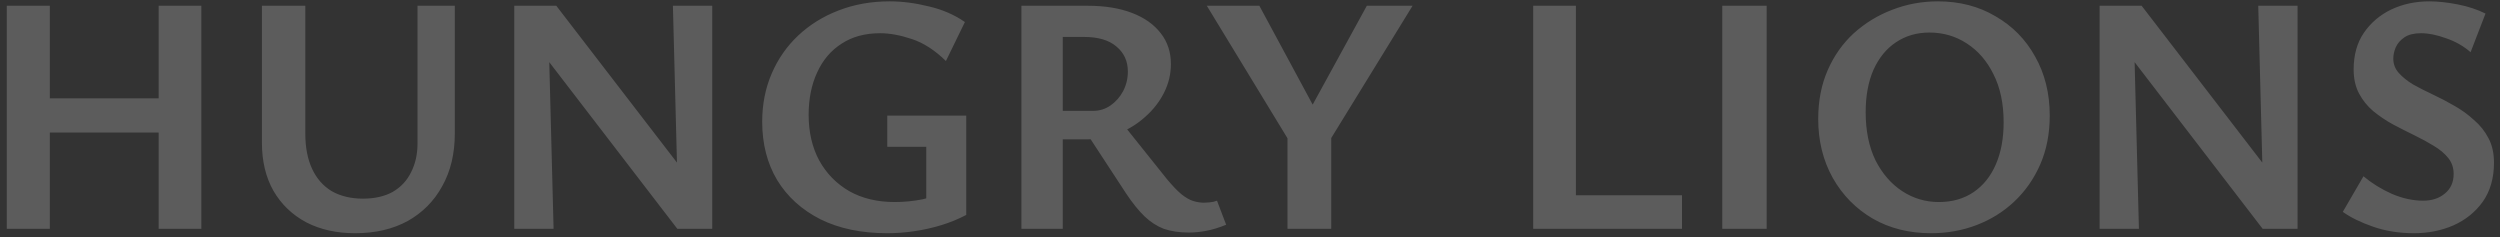 <?xml version="1.0" encoding="UTF-8"?> <svg xmlns="http://www.w3.org/2000/svg" width="295" height="28" viewBox="0 0 295 28" fill="none"><rect x="0" y="0" width="295" height="28" fill="#333333" stroke="none"/><path opacity="0.2" d="M18.72 27V0.68H23.76V27H18.72ZM0.8 27V0.68H5.88V27H0.8ZM2.36 15.64V11.6H22.2V15.64H2.36ZM41.907 27.52C39.72 27.52 37.8 27.093 36.147 26.24C34.493 25.36 33.2 24.12 32.267 22.52C31.36 20.92 30.907 19.027 30.907 16.84V0.68H36.027V15.76C36.027 17.387 36.294 18.773 36.827 19.92C37.36 21.067 38.133 21.947 39.147 22.56C40.187 23.147 41.413 23.44 42.827 23.44C44.214 23.44 45.387 23.173 46.347 22.64C47.307 22.08 48.027 21.307 48.507 20.32C49.014 19.333 49.267 18.2 49.267 16.92V0.68H53.667V15.76C53.667 18.133 53.173 20.2 52.187 21.96C51.227 23.72 49.867 25.093 48.107 26.08C46.347 27.04 44.28 27.52 41.907 27.52ZM60.683 27V0.68H64.643L65.323 27H60.683ZM81.923 27H79.923L62.283 4.04L62.363 0.68H65.643L81.803 21.68L81.923 27ZM84.043 0.68V27H80.083L79.403 0.68H84.043ZM104.699 27.52C101.659 27.52 99.033 26.973 96.819 25.88C94.606 24.76 92.899 23.213 91.699 21.24C90.526 19.267 89.939 16.973 89.939 14.36C89.939 12.307 90.313 10.413 91.059 8.68C91.806 6.947 92.846 5.453 94.179 4.2C95.539 2.92 97.126 1.933 98.939 1.24C100.779 0.52 102.793 0.16 104.979 0.16C106.473 0.16 108.019 0.36 109.619 0.76C111.219 1.133 112.633 1.747 113.859 2.6L111.619 7.2C110.313 5.92 108.966 5.053 107.579 4.6C106.219 4.147 104.979 3.92 103.859 3.92C102.073 3.92 100.553 4.333 99.299 5.16C98.046 5.96 97.086 7.093 96.419 8.56C95.753 10 95.419 11.667 95.419 13.56C95.419 15.587 95.833 17.373 96.659 18.92C97.513 20.467 98.699 21.68 100.219 22.56C101.739 23.413 103.526 23.84 105.579 23.84C106.673 23.84 107.766 23.733 108.859 23.52C109.953 23.28 110.966 22.88 111.899 22.32L109.299 25.32V17.32H104.699V13.64H114.019V25.36C113.113 25.84 112.139 26.24 111.099 26.56C110.059 26.88 108.993 27.12 107.899 27.28C106.833 27.44 105.766 27.52 104.699 27.52ZM120.527 27V0.68H128.367C130.367 0.68 132.1 0.96 133.567 1.52C135.033 2.08 136.167 2.88 136.967 3.92C137.767 4.933 138.167 6.147 138.167 7.56C138.167 8.733 137.9 9.853 137.367 10.92C136.833 11.987 136.1 12.933 135.167 13.76C134.26 14.587 133.22 15.24 132.047 15.72C130.873 16.2 129.647 16.44 128.367 16.44H122.327V13.08H129.007C129.753 13.08 130.433 12.867 131.047 12.44C131.66 12.013 132.153 11.453 132.527 10.76C132.9 10.04 133.087 9.267 133.087 8.44C133.087 7.213 132.633 6.227 131.727 5.48C130.847 4.733 129.58 4.36 127.927 4.36H125.407V27H120.527ZM140.287 27.44C139.167 27.44 138.18 27.293 137.327 27C136.5 26.68 135.74 26.187 135.047 25.52C134.353 24.853 133.633 23.96 132.887 22.84L127.967 15.32L131.927 13.92L137.687 21.12C138.327 21.893 138.9 22.493 139.407 22.92C139.913 23.32 140.38 23.587 140.807 23.72C141.26 23.853 141.673 23.92 142.047 23.92C142.207 23.92 142.433 23.907 142.727 23.88C143.047 23.853 143.34 23.787 143.607 23.68L144.687 26.52C143.833 26.867 143.047 27.107 142.327 27.24C141.633 27.373 140.953 27.44 140.287 27.44ZM152.925 17.96L142.405 0.68H148.605L156.285 14.92L152.925 17.96ZM151.925 27V15H157.085V27H151.925ZM156.205 17.72L153.485 14.92L161.285 0.68H166.685L156.205 17.72ZM180.917 27V0.68H185.957V27H180.917ZM182.477 27V23.04H198.477V27H182.477ZM203.227 27V0.68H208.467V27H203.227ZM227.869 27.52C225.282 27.52 222.989 26.947 220.989 25.8C218.989 24.627 217.415 23.027 216.269 21C215.122 18.947 214.549 16.627 214.549 14.04C214.549 11.907 214.922 9.987 215.669 8.28C216.415 6.573 217.442 5.12 218.749 3.92C220.082 2.72 221.589 1.8 223.269 1.16C224.975 0.493 226.775 0.16 228.669 0.16C231.229 0.16 233.495 0.747 235.469 1.92C237.469 3.067 239.029 4.653 240.149 6.68C241.295 8.707 241.869 11.027 241.869 13.64C241.869 15.773 241.495 17.693 240.749 19.4C240.002 21.107 238.975 22.573 237.669 23.8C236.389 25 234.909 25.92 233.229 26.56C231.549 27.2 229.762 27.52 227.869 27.52ZM228.789 23.84C230.362 23.84 231.722 23.453 232.869 22.68C234.015 21.907 234.895 20.813 235.509 19.4C236.122 17.987 236.429 16.333 236.429 14.44C236.429 12.227 236.029 10.333 235.229 8.76C234.455 7.187 233.402 5.973 232.069 5.12C230.762 4.267 229.295 3.84 227.669 3.84C226.175 3.84 224.855 4.227 223.709 5C222.589 5.747 221.709 6.827 221.069 8.24C220.455 9.653 220.149 11.32 220.149 13.24C220.149 15.427 220.535 17.32 221.309 18.92C222.109 20.493 223.162 21.707 224.469 22.56C225.775 23.413 227.215 23.84 228.789 23.84ZM247.753 27V0.68H251.713L252.393 27H247.753ZM268.993 27H266.993L249.353 4.04L249.433 0.68H252.713L268.873 21.68L268.993 27ZM271.113 0.68V27H267.153L266.473 0.68H271.113ZM289.53 20.52C289.53 19.8 289.316 19.173 288.89 18.64C288.463 18.107 287.89 17.627 287.17 17.2C286.476 16.773 285.716 16.36 284.89 15.96C284.063 15.56 283.223 15.133 282.37 14.68C281.543 14.227 280.77 13.707 280.05 13.12C279.356 12.533 278.796 11.84 278.37 11.04C277.943 10.24 277.73 9.293 277.73 8.2C277.73 6.493 278.13 5.053 278.93 3.88C279.756 2.68 280.836 1.76 282.17 1.12C283.53 0.48 285.023 0.16 286.65 0.16C287.663 0.16 288.783 0.28 290.01 0.52C291.236 0.76 292.33 1.12 293.29 1.6L291.53 6.16C290.703 5.44 289.743 4.893 288.65 4.52C287.556 4.12 286.57 3.92 285.69 3.92C284.863 3.92 284.21 4.08 283.73 4.4C283.25 4.72 282.903 5.12 282.69 5.6C282.503 6.053 282.41 6.493 282.41 6.92C282.41 7.56 282.623 8.12 283.05 8.6C283.476 9.08 284.036 9.533 284.73 9.96C285.45 10.36 286.236 10.76 287.09 11.16C287.943 11.56 288.783 12 289.61 12.48C290.463 12.96 291.236 13.52 291.93 14.16C292.65 14.773 293.223 15.493 293.65 16.32C294.076 17.12 294.29 18.08 294.29 19.2C294.29 21.013 293.85 22.547 292.97 23.8C292.09 25.027 290.93 25.96 289.49 26.6C288.076 27.213 286.53 27.52 284.85 27.52C283.116 27.52 281.516 27.267 280.05 26.76C278.583 26.253 277.383 25.667 276.45 25L278.89 20.8C279.876 21.627 280.996 22.32 282.25 22.88C283.503 23.413 284.73 23.68 285.93 23.68C286.97 23.68 287.823 23.4 288.49 22.84C289.183 22.28 289.53 21.507 289.53 20.52Z" fill="white"></path></svg> 